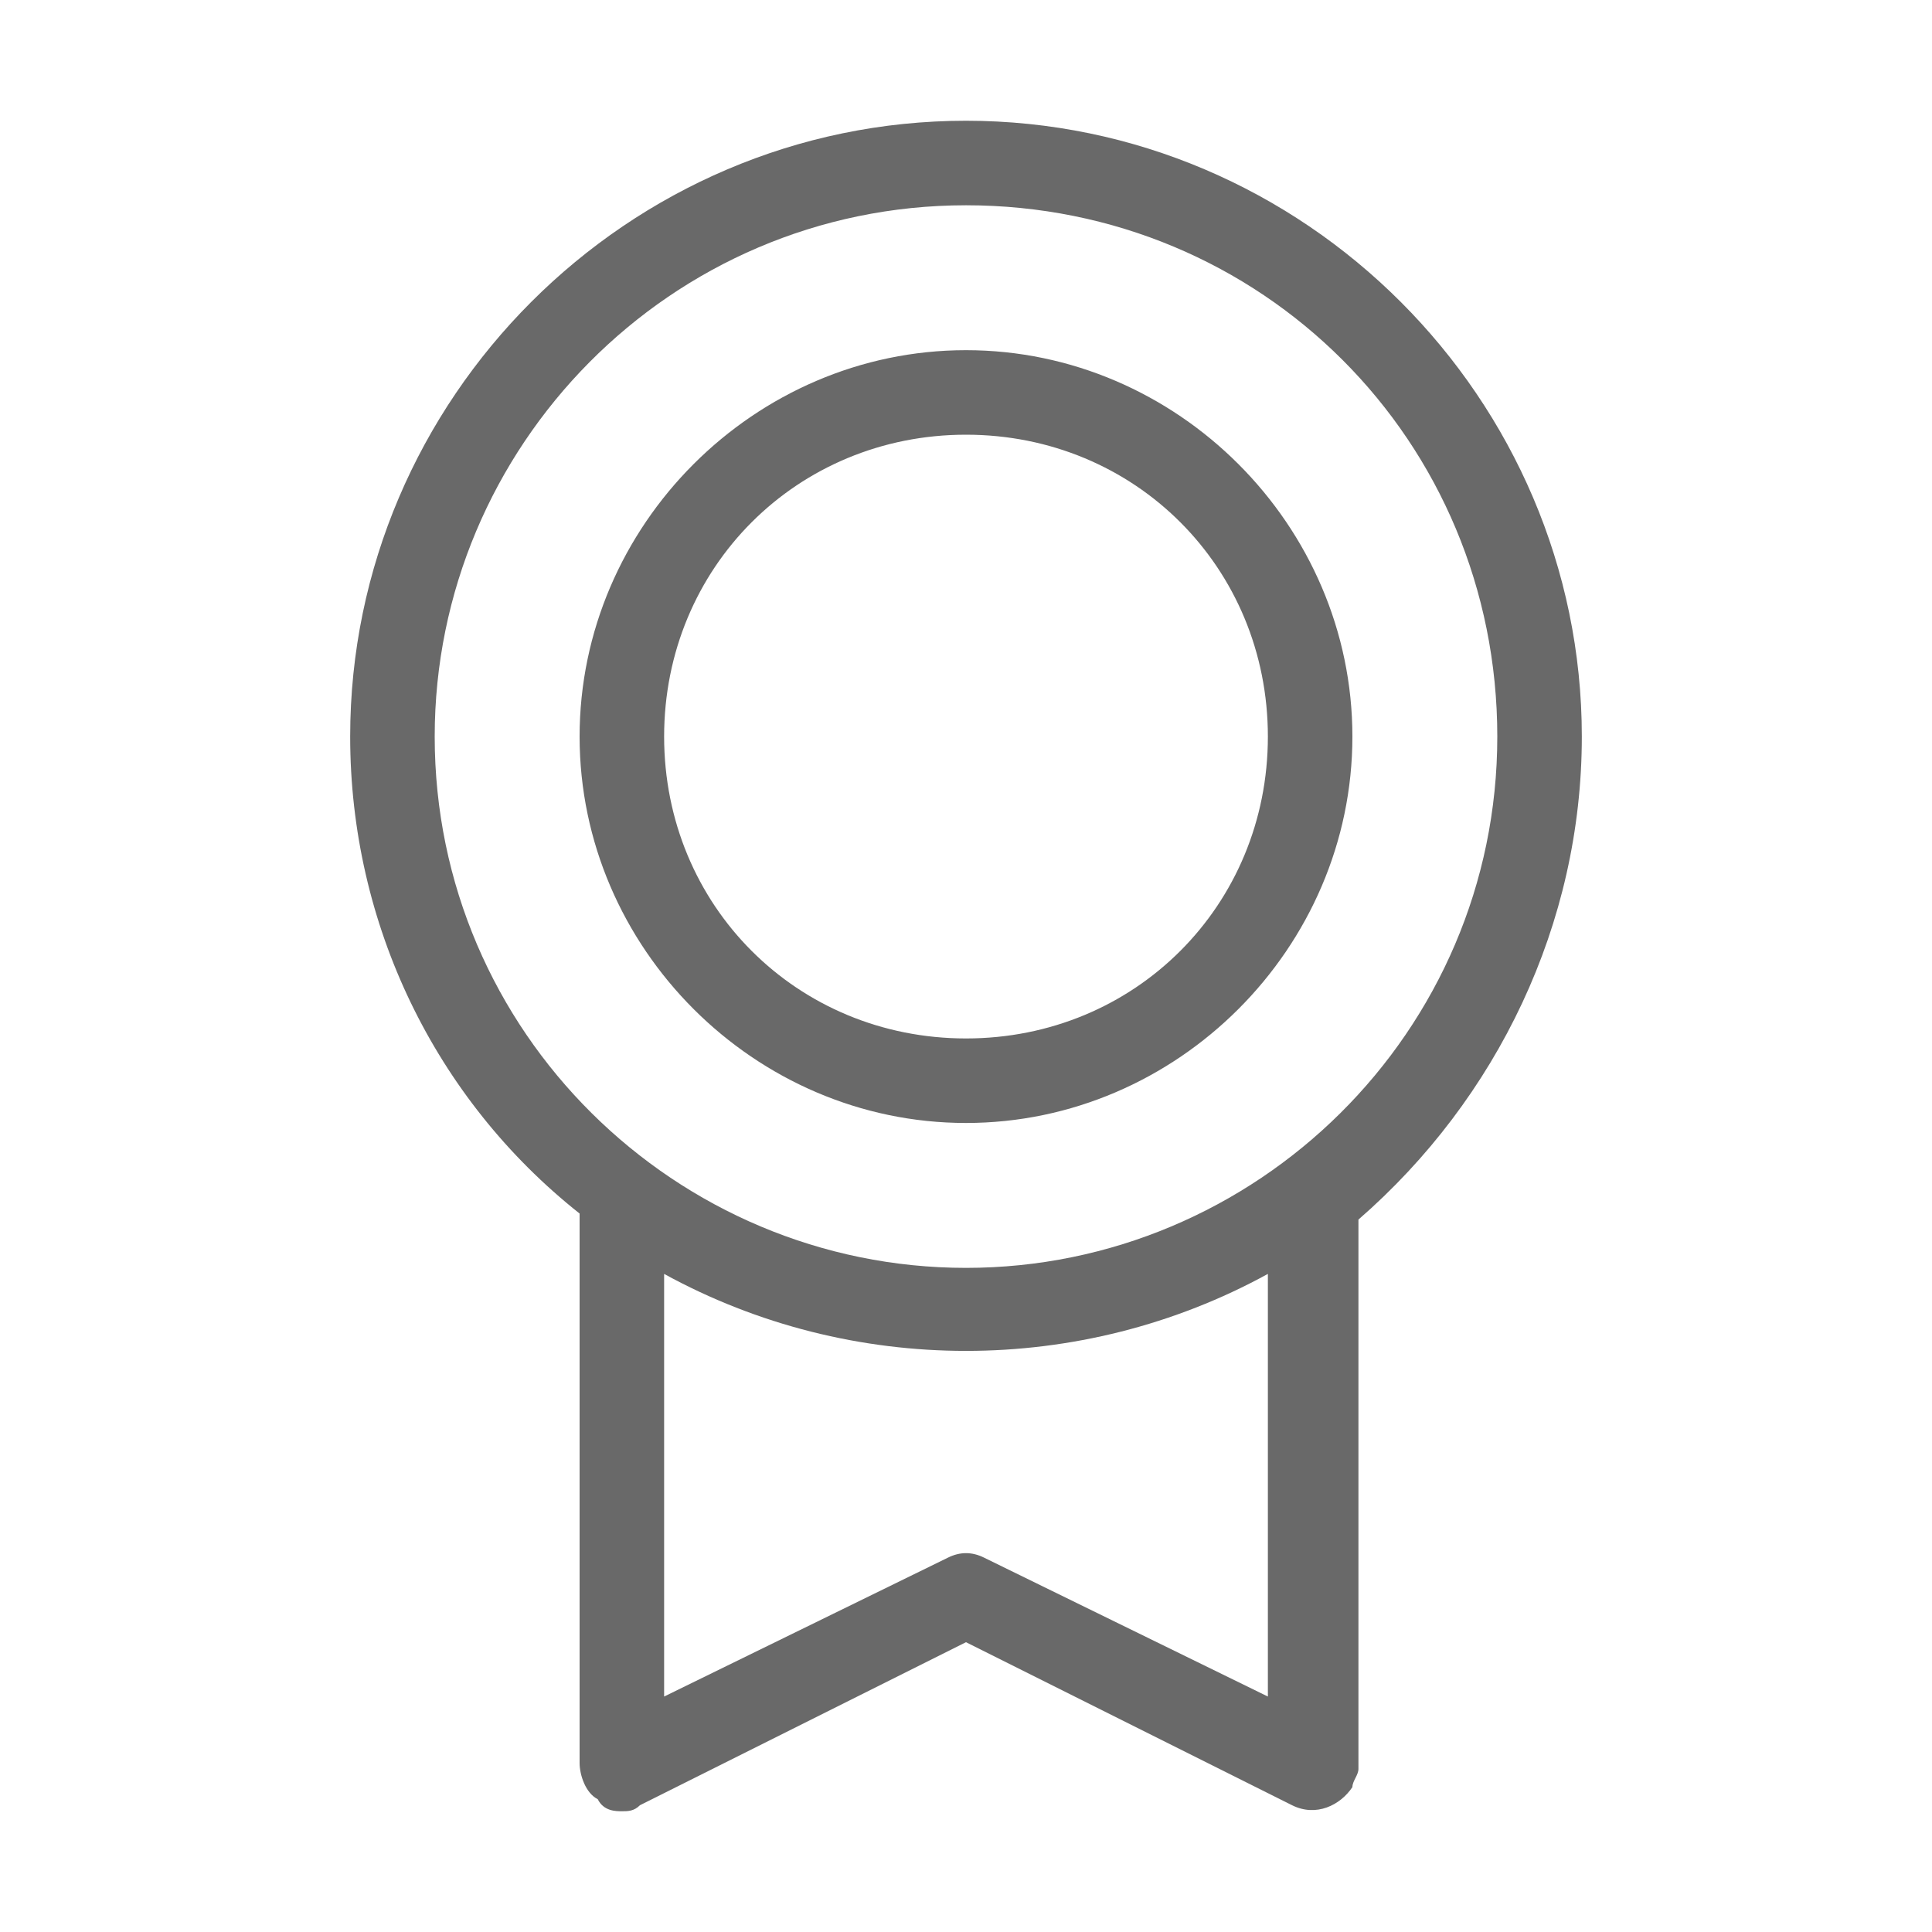 <svg xmlns="http://www.w3.org/2000/svg" viewBox="0 0 32 32" style="enable-background:new 0 0 32 32" xml:space="preserve"><path d="M26.2 12.2C26.2 6.6 21.6 2 16 2S5.8 6.6 5.8 12.2c0 3.1 1.4 6 3.8 7.9v9.1c0 .2.1.5.3.6.1.2.3.2.4.2.1 0 .2 0 .3-.1l5.4-2.7 5.4 2.7c.4.2.8 0 1-.3 0-.1.1-.2.1-.3v-9.1c2.3-2 3.7-4.9 3.7-8zm-19 0c0-4.8 3.9-8.8 8.8-8.8s8.8 3.9 8.8 8.8-4 8.8-8.8 8.8c-4.8 0-8.8-3.9-8.8-8.8zM21 28.1l-4.7-2.3c-.2-.1-.4-.1-.6 0L11 28.1v-7c3.1 1.7 6.9 1.7 10 0v7zm-5-9.5c3.5 0 6.4-2.9 6.4-6.4S19.5 5.8 16 5.8s-6.4 2.9-6.4 6.4c0 3.5 2.9 6.4 6.4 6.4zm0-11.4c2.8 0 5 2.2 5 5s-2.2 5-5 5-5-2.2-5-5 2.2-5 5-5z" style="fill:#696969"/></svg>